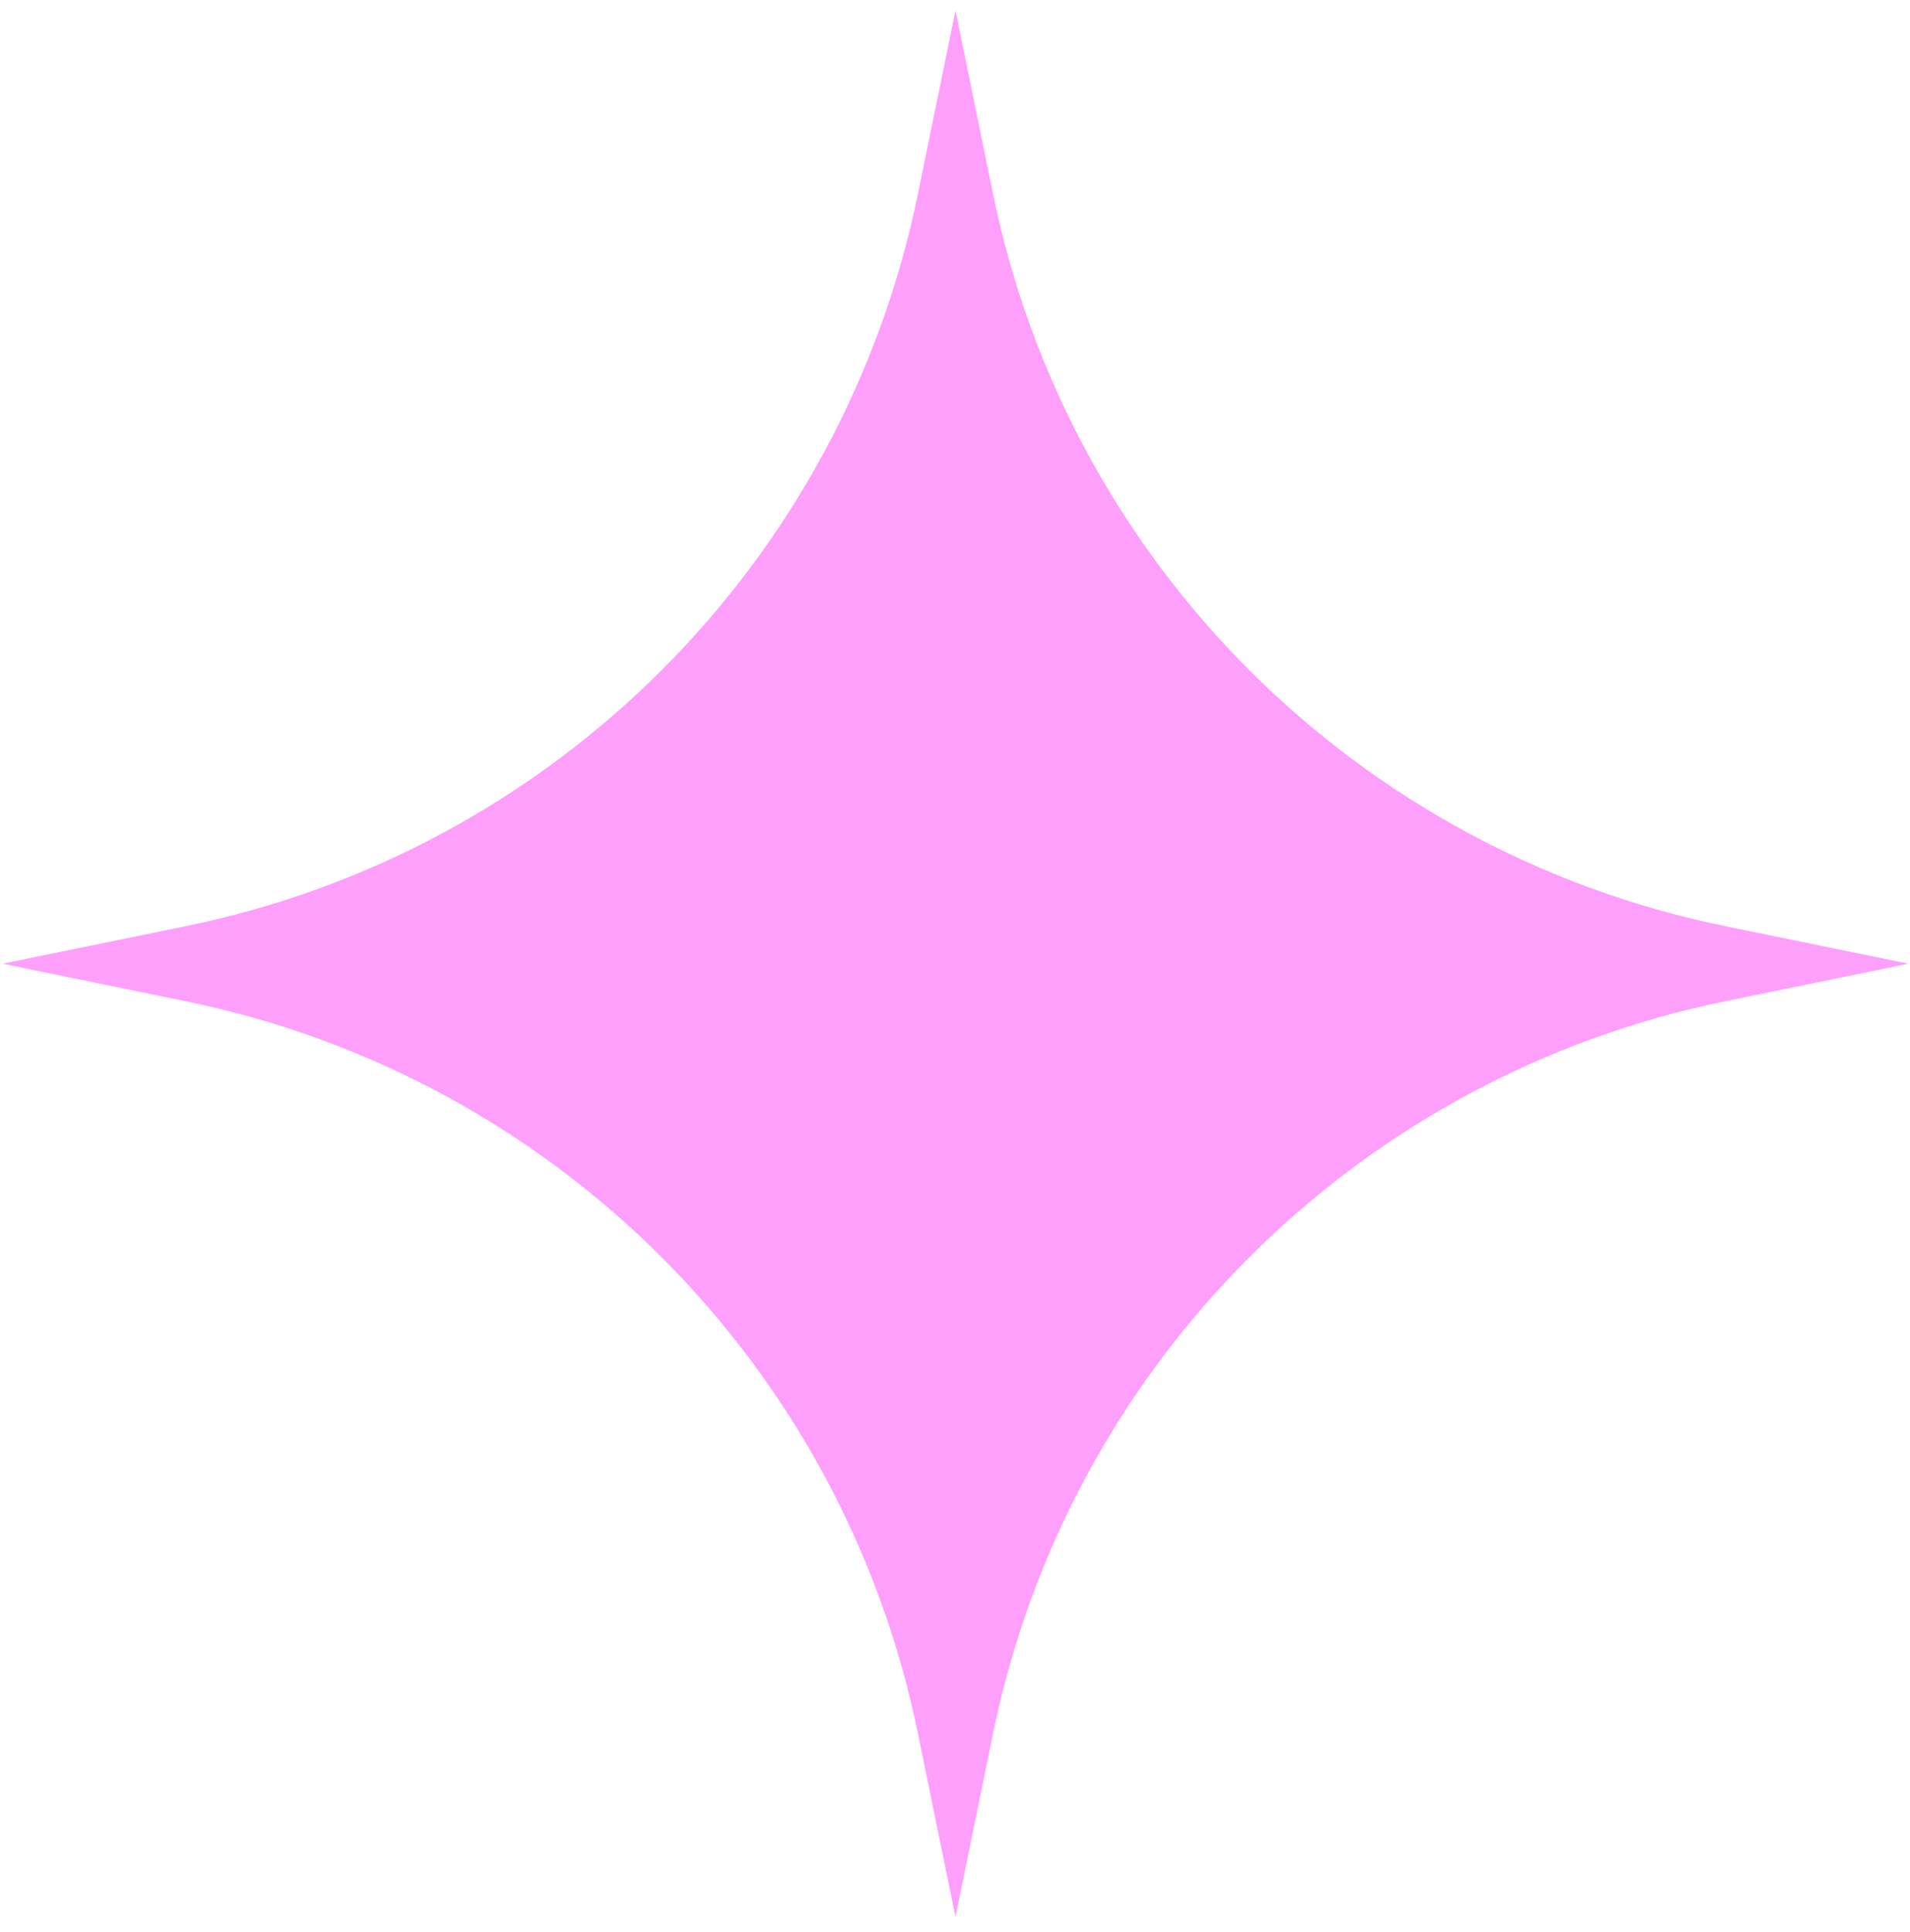<?xml version="1.0" encoding="UTF-8"?> <svg xmlns="http://www.w3.org/2000/svg" width="90" height="91" viewBox="0 0 90 91" fill="none"><path d="M45.023 0.5L46.785 9.103C50.335 26.497 63.921 40.083 81.315 43.633L89.918 45.395L81.315 47.158C63.921 50.708 50.335 64.294 46.785 81.688L45.023 90.291L43.26 81.688C39.71 64.294 26.124 50.708 8.73 47.158L0.127 45.395L8.73 43.633C26.124 40.083 39.71 26.497 43.26 9.103L45.023 0.5Z" fill="#FE9FFB"></path></svg> 